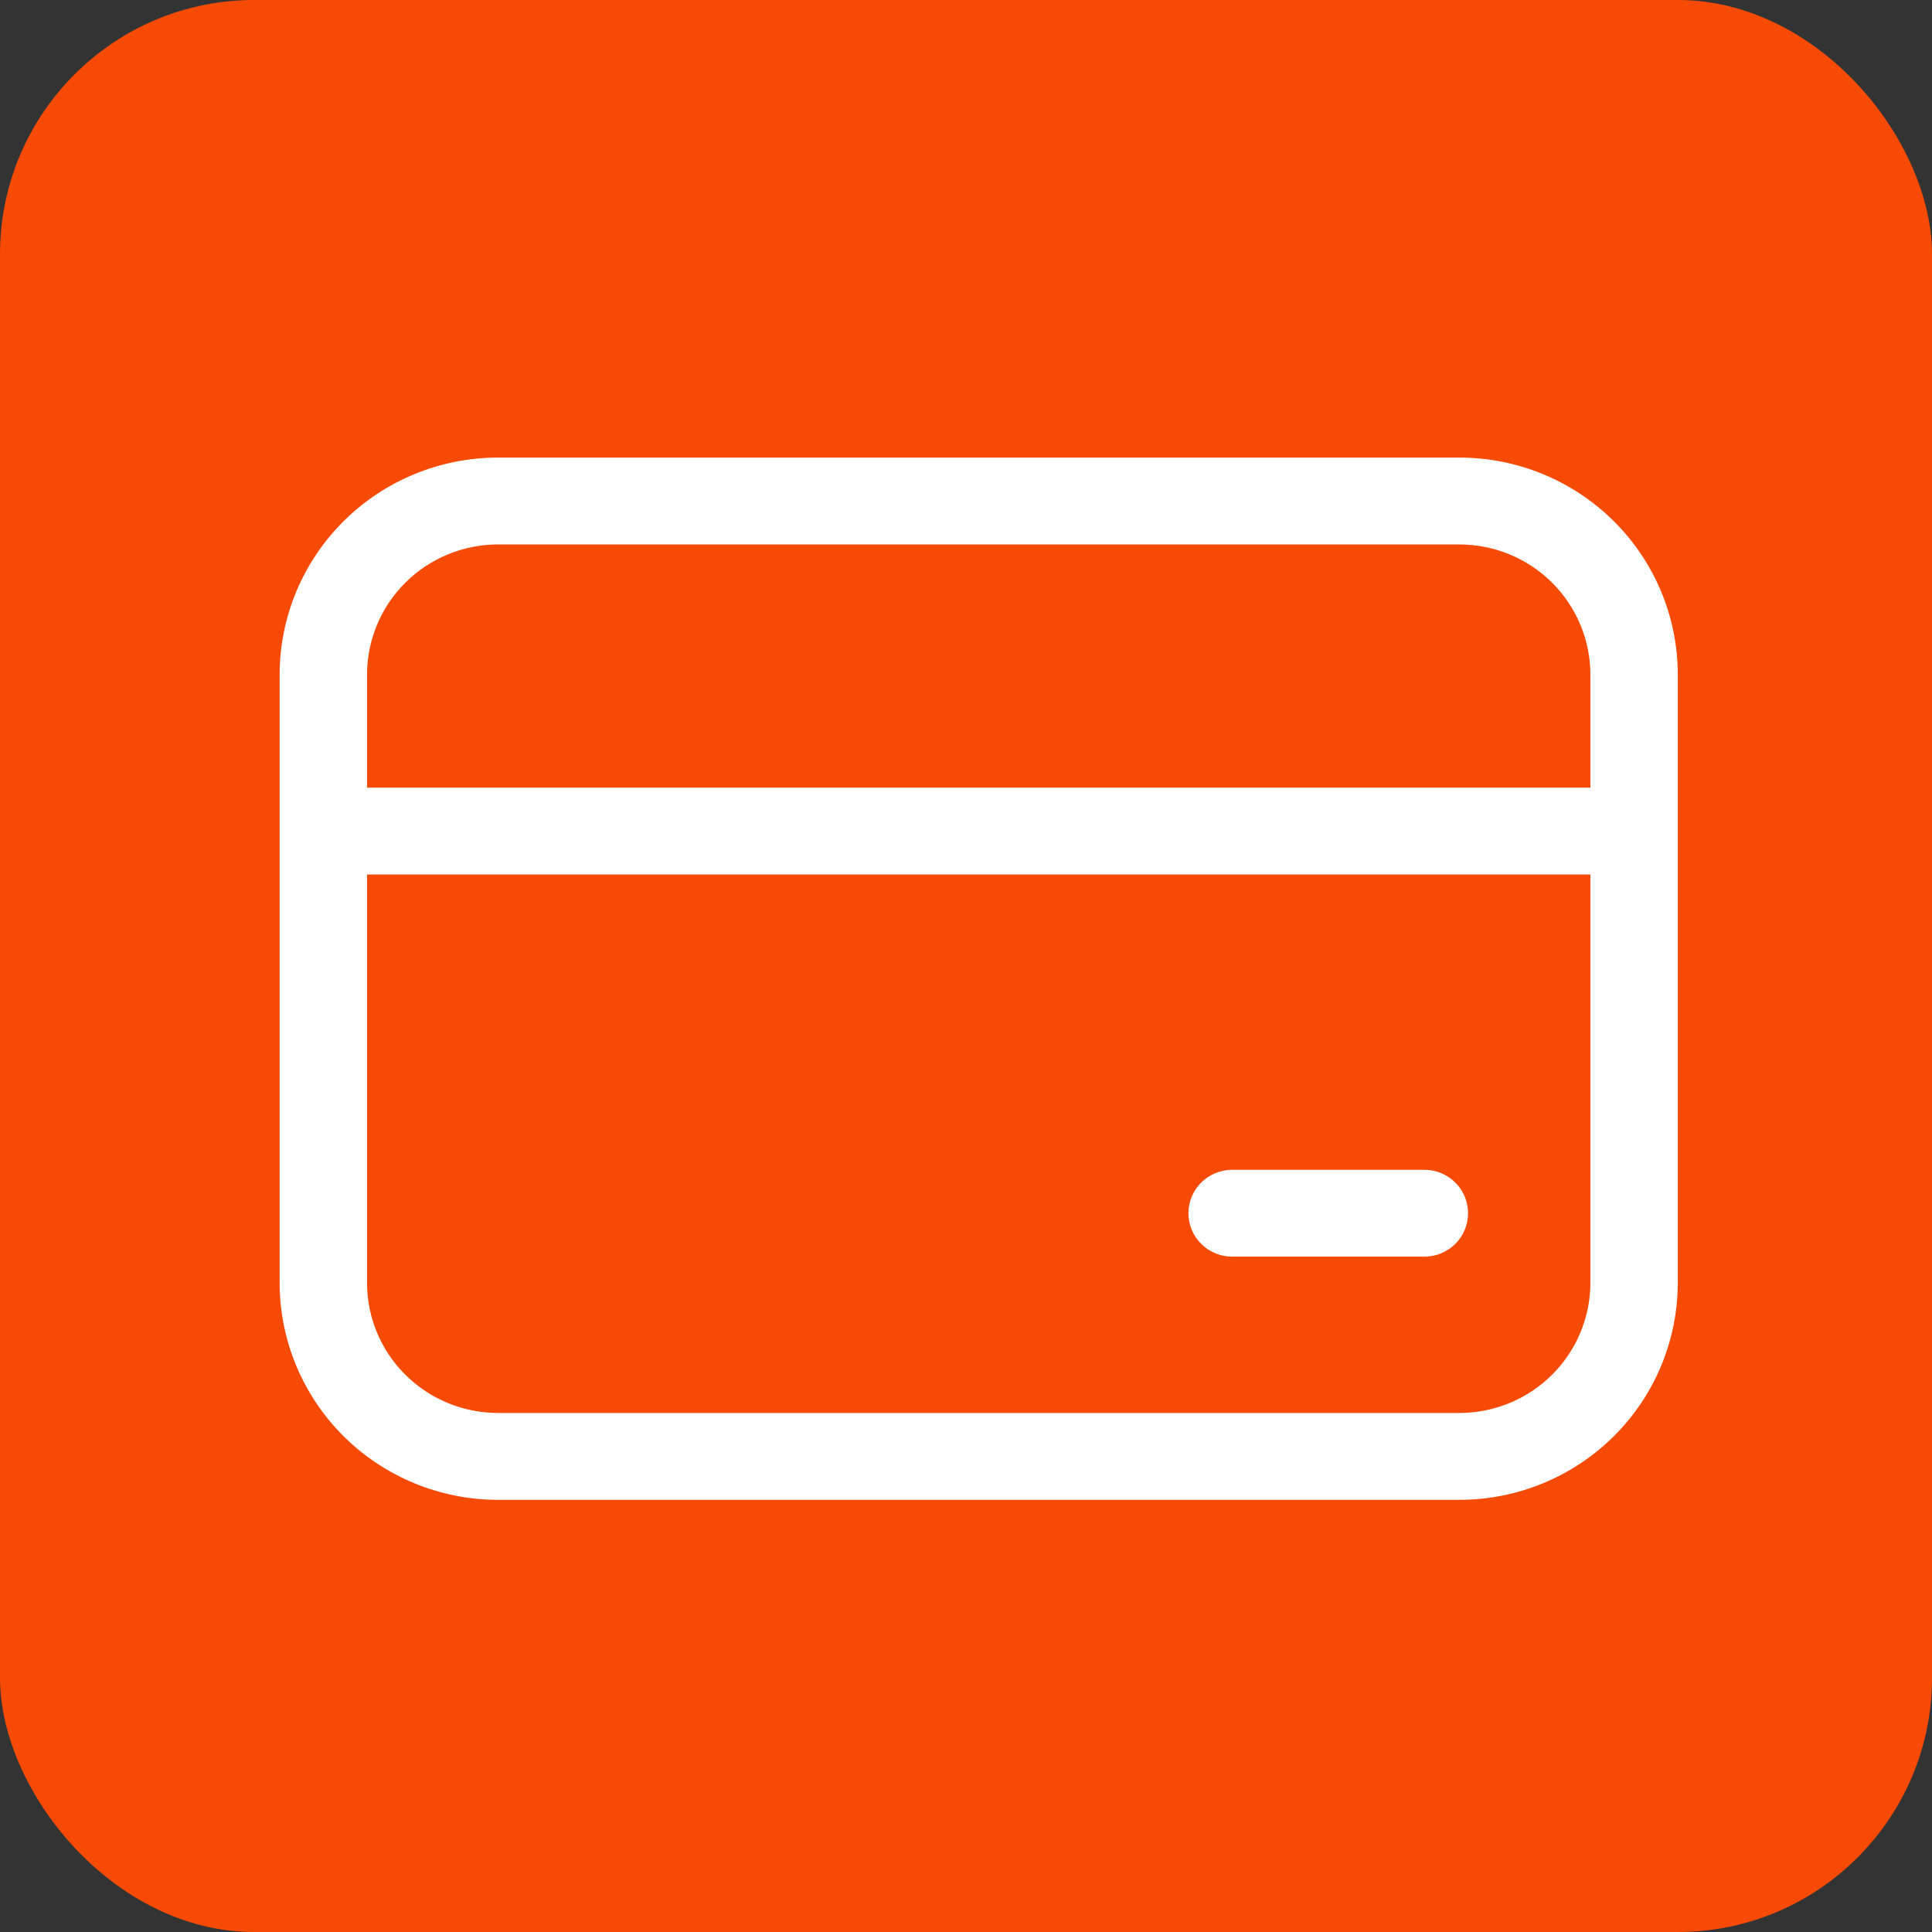<svg width="76" height="76" viewBox="0 0 76 76" fill="none" xmlns="http://www.w3.org/2000/svg">
<rect x="0" y="0" width="76" height="76" fill="#333333" stroke="none"/>
<rect width="76" height="76" rx="10" fill="#F74B05"/>
<path d="M11 26.542C11 24.276 11.905 22.104 13.517 20.502C15.129 18.9 17.314 18 19.594 18H57.406C59.685 18 61.871 18.9 63.483 20.502C65.095 22.104 66 24.276 66 26.542V50.458C66 52.724 65.095 54.896 63.483 56.498C61.871 58.1 59.685 59 57.406 59H19.594C17.314 59 15.129 58.1 13.517 56.498C11.905 54.896 11 52.724 11 50.458V26.542ZM19.594 21.417C18.226 21.417 16.915 21.957 15.948 22.918C14.981 23.879 14.438 25.182 14.438 26.542V30.983H62.562V26.542C62.562 25.182 62.019 23.879 61.052 22.918C60.085 21.957 58.774 21.417 57.406 21.417H19.594ZM14.438 50.458C14.438 51.818 14.981 53.121 15.948 54.082C16.915 55.043 18.226 55.583 19.594 55.583H57.406C58.774 55.583 60.085 55.043 61.052 54.082C62.019 53.121 62.562 51.818 62.562 50.458V34.4H14.438V50.458ZM48.469 46.017C48.013 46.017 47.576 46.197 47.253 46.517C46.931 46.837 46.75 47.272 46.75 47.725C46.75 48.178 46.931 48.613 47.253 48.933C47.576 49.253 48.013 49.433 48.469 49.433H56.031C56.487 49.433 56.924 49.253 57.247 48.933C57.569 48.613 57.75 48.178 57.75 47.725C57.75 47.272 57.569 46.837 57.247 46.517C56.924 46.197 56.487 46.017 56.031 46.017H48.469Z" fill="white"/>
</svg>
